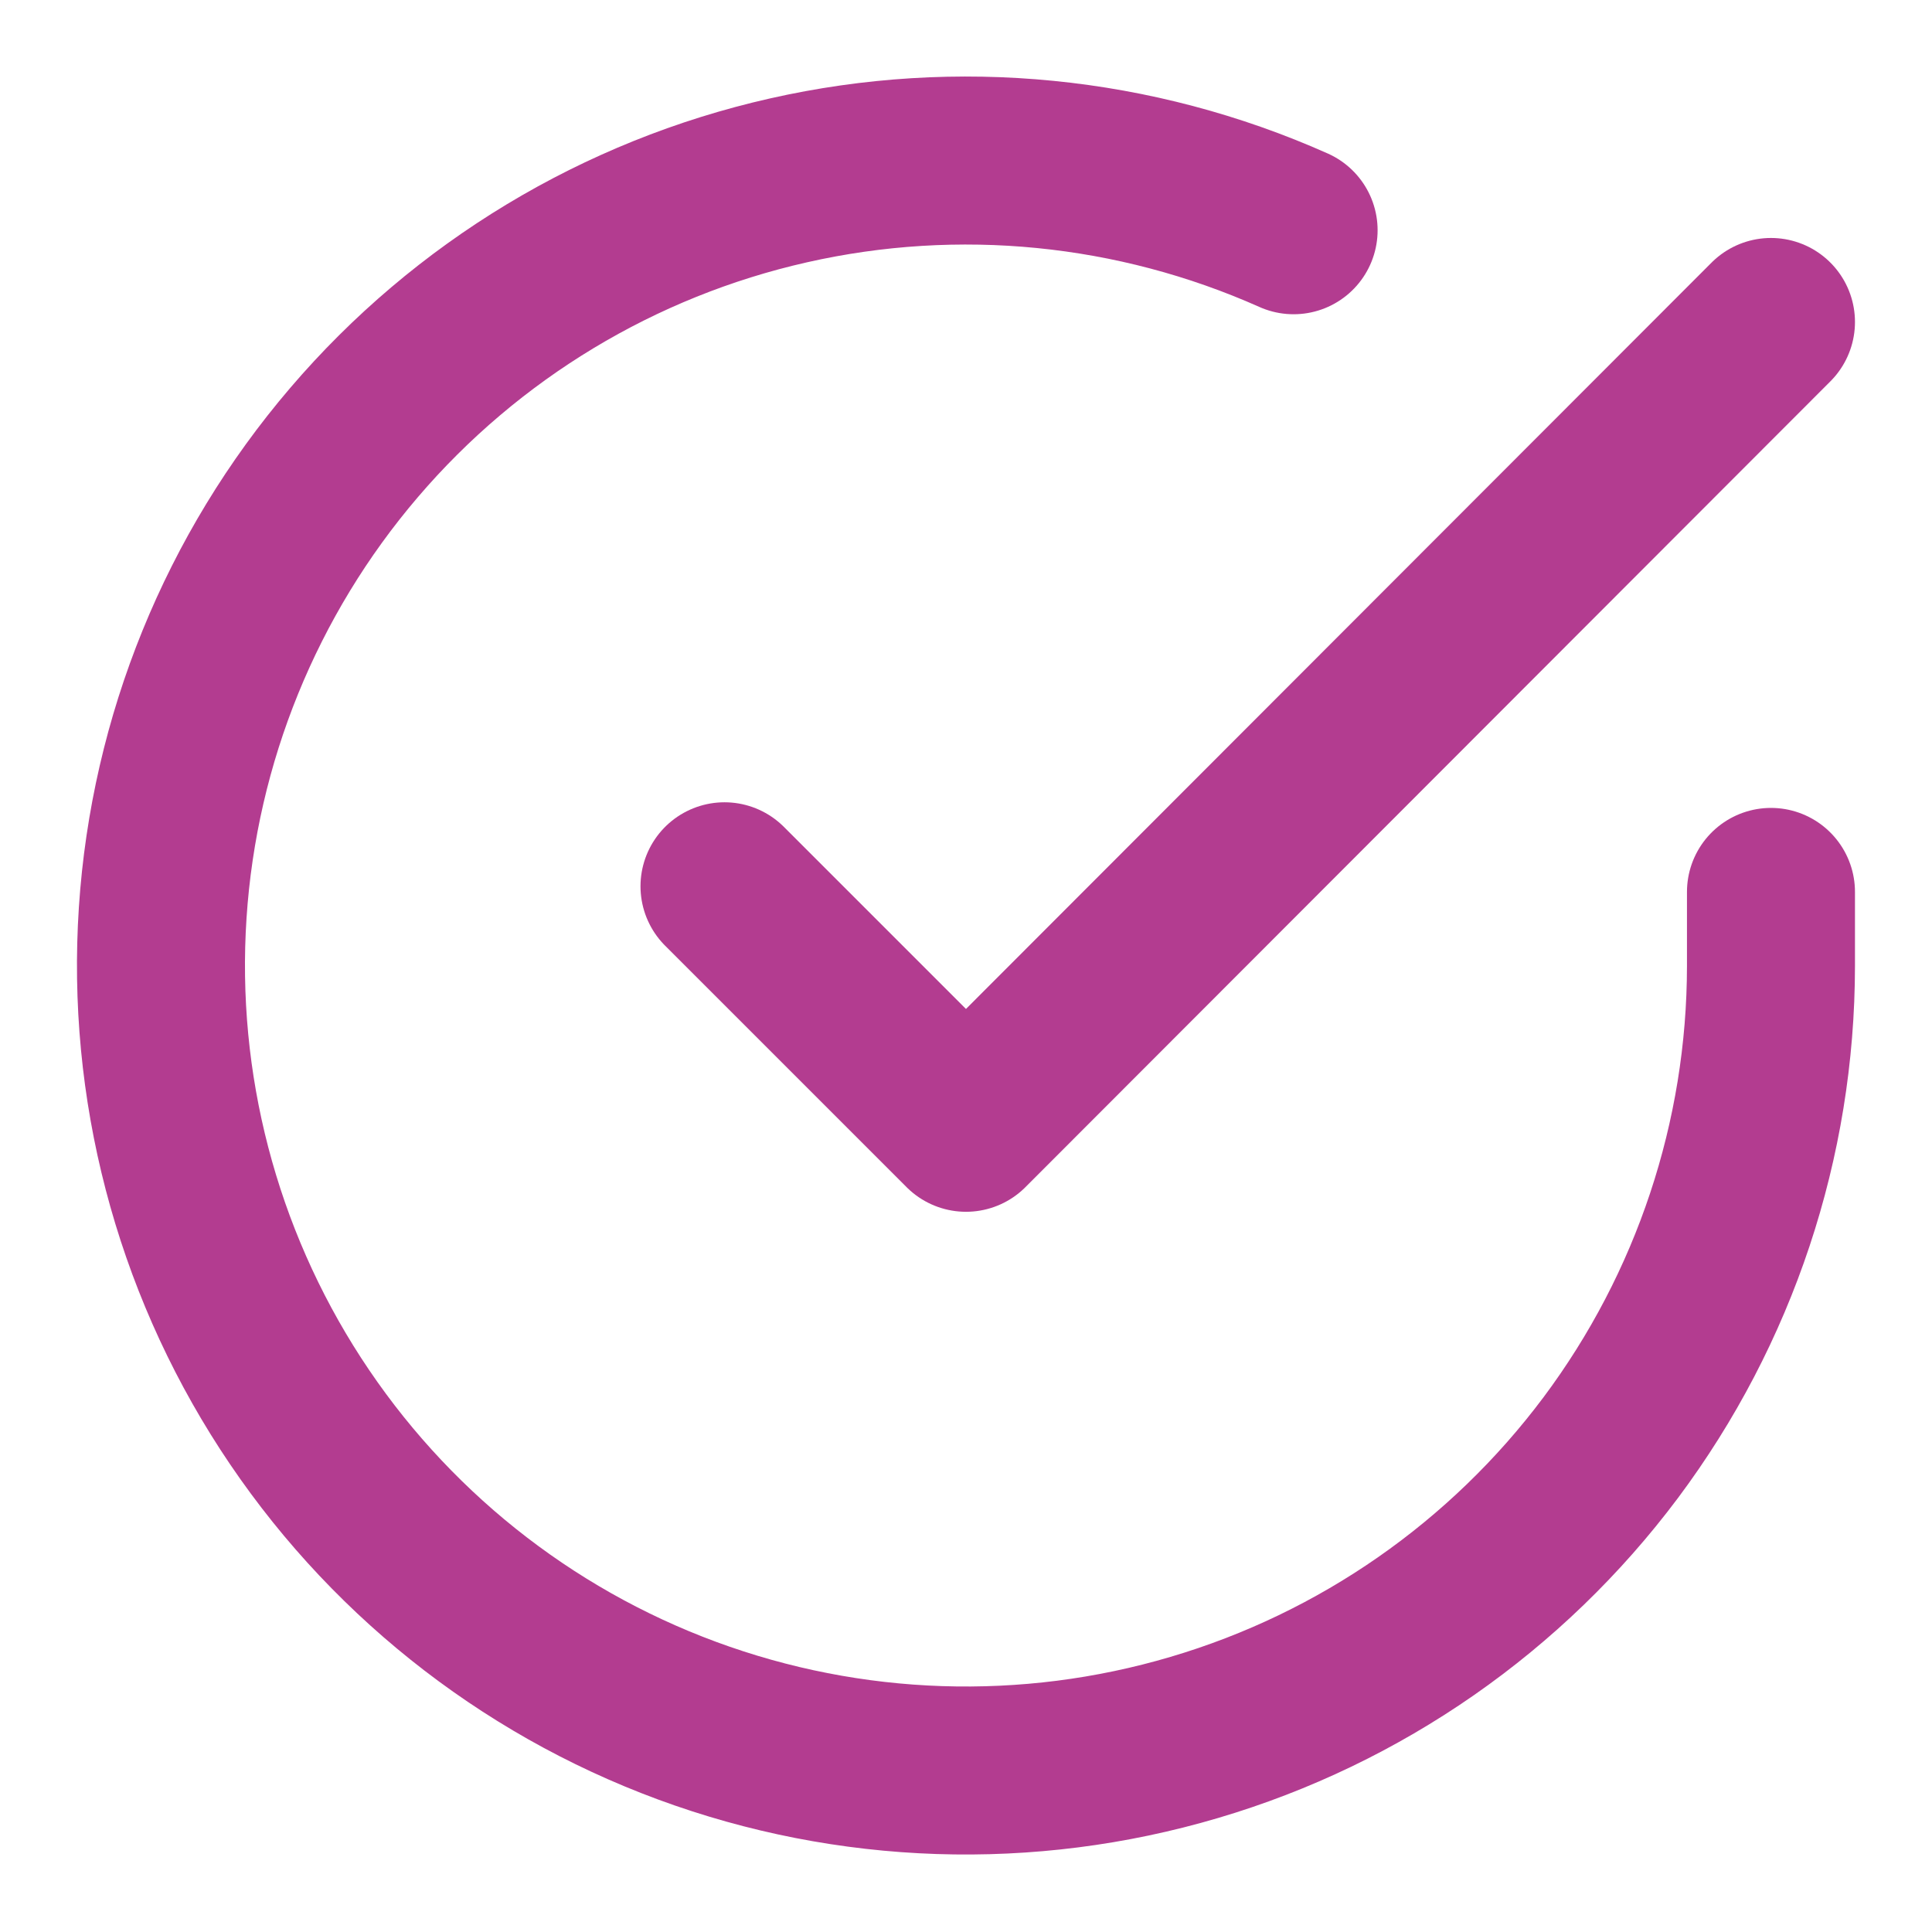 <svg width="23" height="23" viewBox="0 0 23 23" fill="none" xmlns="http://www.w3.org/2000/svg">
<g clip-path="url(#clip0_6516_1715)">
<path d="M21.083 10.618V11.5C21.082 13.566 20.413 15.577 19.176 17.233C17.938 18.888 16.199 20.099 14.217 20.684C12.235 21.27 10.117 21.2 8.179 20.484C6.24 19.768 4.585 18.444 3.46 16.71C2.336 14.977 1.801 12.926 1.937 10.864C2.073 8.802 2.872 6.839 4.215 5.268C5.558 3.697 7.372 2.602 9.388 2.147C11.404 1.691 13.513 1.9 15.4 2.741" stroke="#B33C90" stroke-width="2" stroke-linecap="round" stroke-linejoin="round"/>
<path d="M21.083 3.833L11.5 13.426L8.625 10.551" stroke="#B33C90" stroke-width="2" stroke-linecap="round" stroke-linejoin="round"/>
</g>
<defs>
<clipPath id="clip0_6516_1715">
<rect width="23" height="23" fill="white"/>
</clipPath>
</defs>
</svg>
